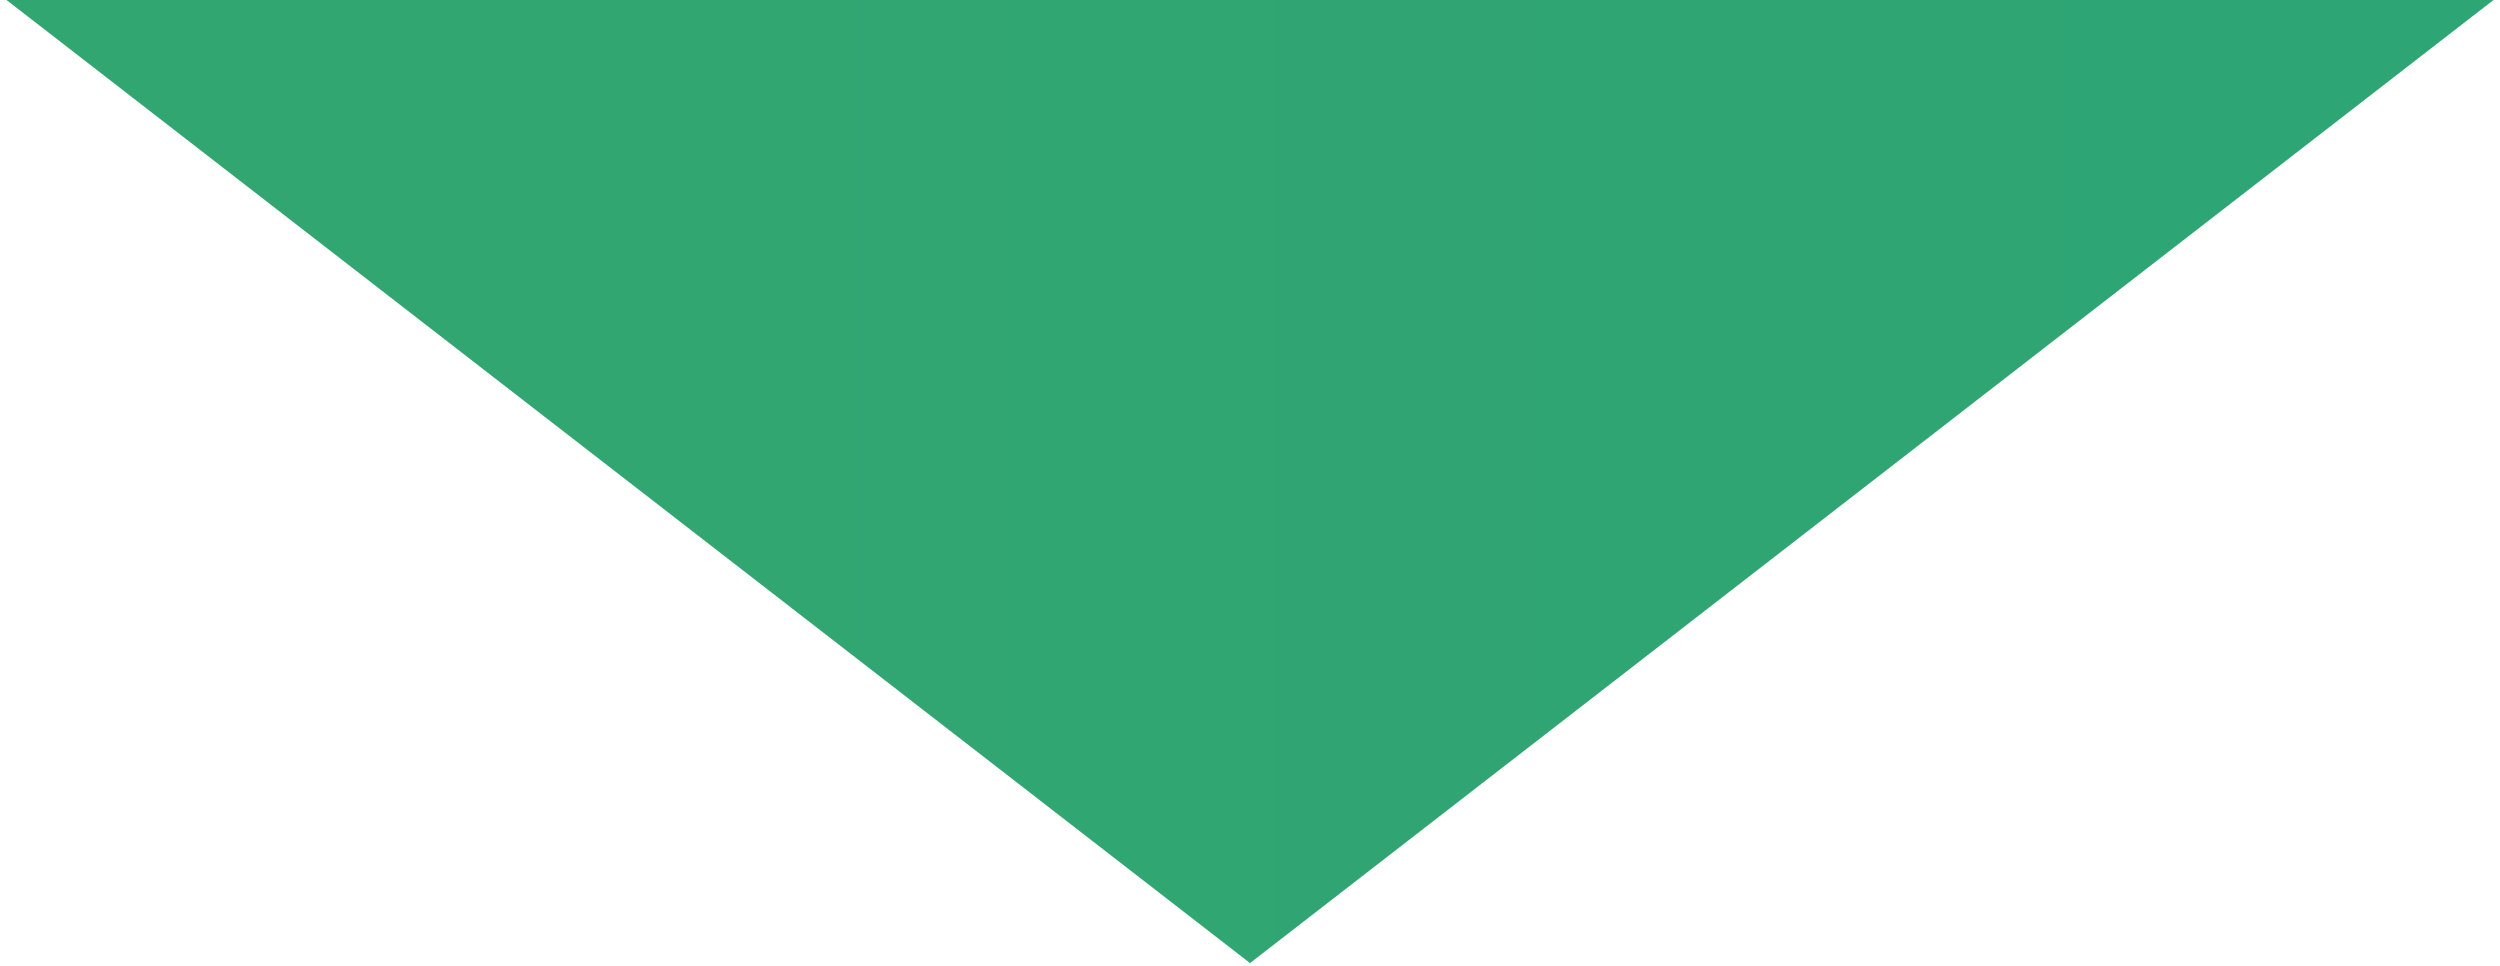 <svg version="1.2" xmlns="http://www.w3.org/2000/svg" viewBox="0 0 88 34" width="88" height="34">
	<title>green-arrow-svg</title>
	<defs>
		<linearGradient id="g1" x2="1" gradientUnits="userSpaceOnUse" gradientTransform="matrix(75,.5,-0.386,57.932,7.5,4.5)">
			<stop offset="0" stop-color="#32a670"/>
			<stop offset="1" stop-color="#2ea575"/>
		</linearGradient>
	</defs>
	<style>
		.s0 { fill: url(#g1) } 
	</style>
	<path id="Arrow" class="s0" d="m44-34l43.9 33.9-43.9 34-43.9-34z"/>
</svg>